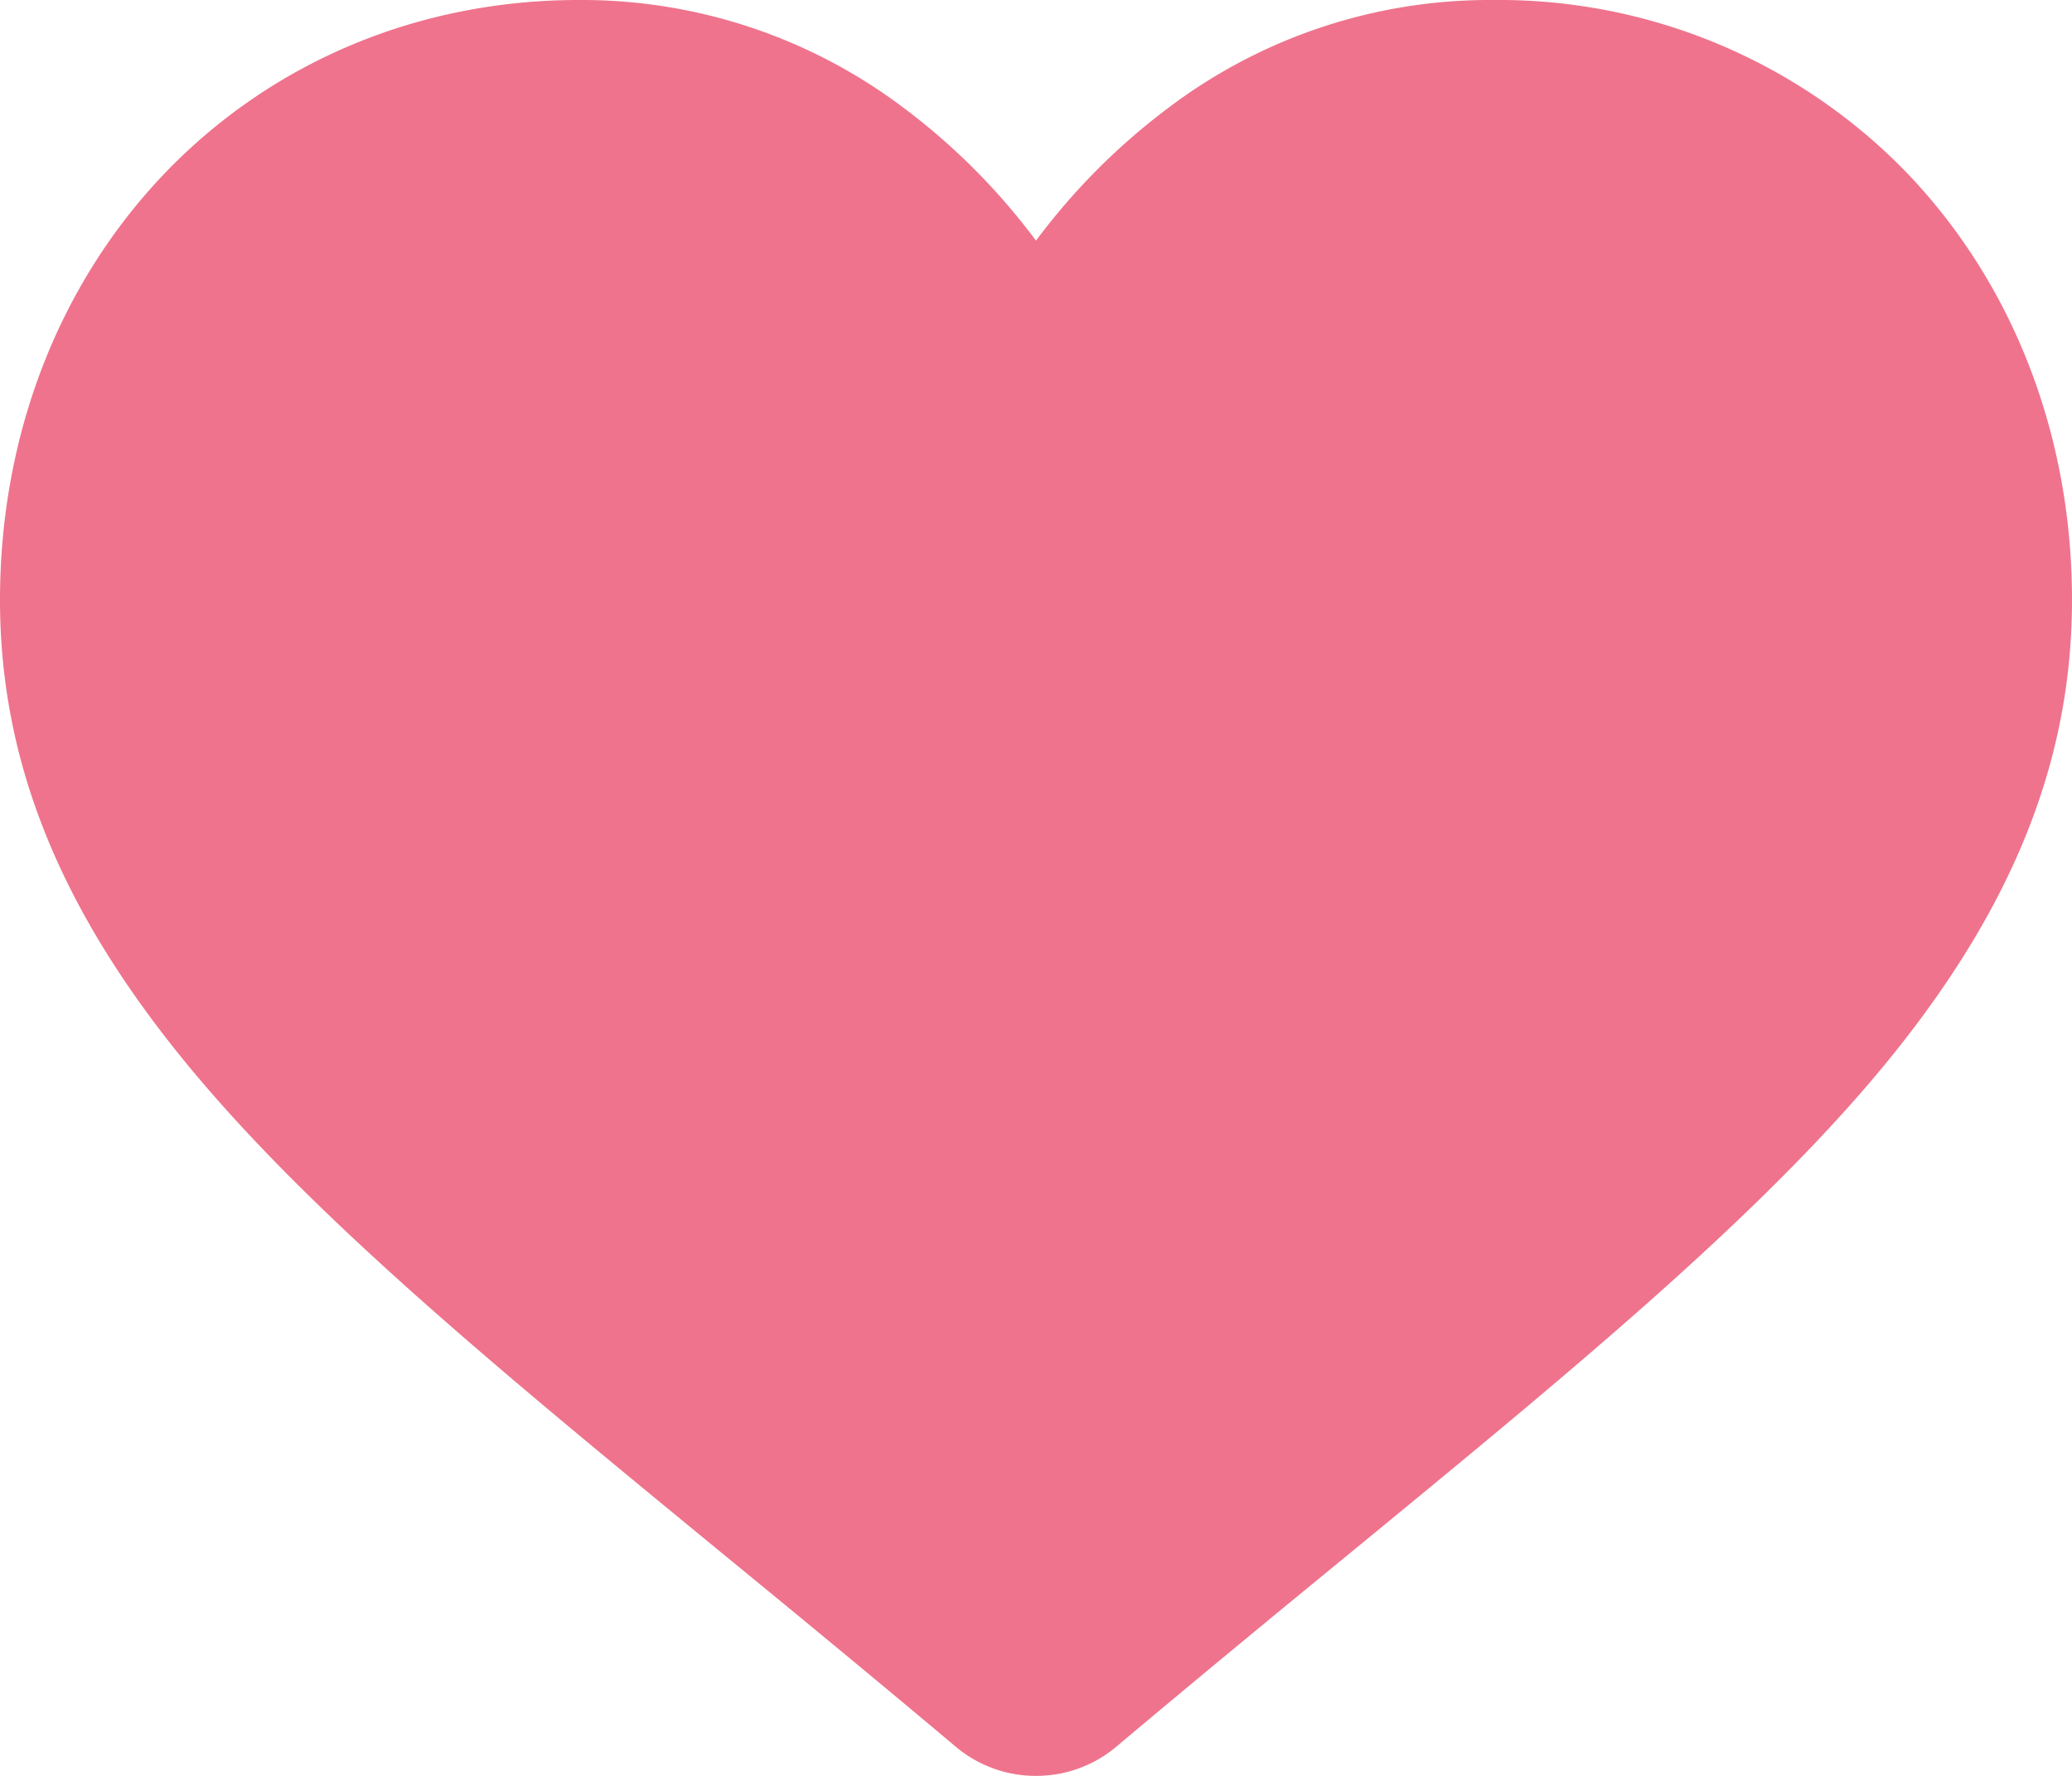 <svg width="14" height="12" fill="none" xmlns="http://www.w3.org/2000/svg"><path d="M12.89 1.174A3.836 3.836 0 0010.09 0a3.6 3.6 0 00-2.2.732 4.412 4.412 0 00-.89.894 4.41 4.41 0 00-.89-.894A3.608 3.608 0 003.91 0c-1.08 0-2.075.417-2.8 1.174C.395 1.923 0 2.945 0 4.054c0 1.14.441 2.184 1.389 3.286.847.985 2.065 1.985 3.475 3.143.482.395 1.028.844 1.595 1.321A.84.84 0 007 12c.2 0 .391-.07.541-.196.567-.477 1.113-.926 1.595-1.321 1.41-1.158 2.628-2.158 3.476-3.143C13.559 6.238 14 5.194 14 4.053c0-1.108-.395-2.13-1.11-2.879z" fill="#EF738C"/></svg>